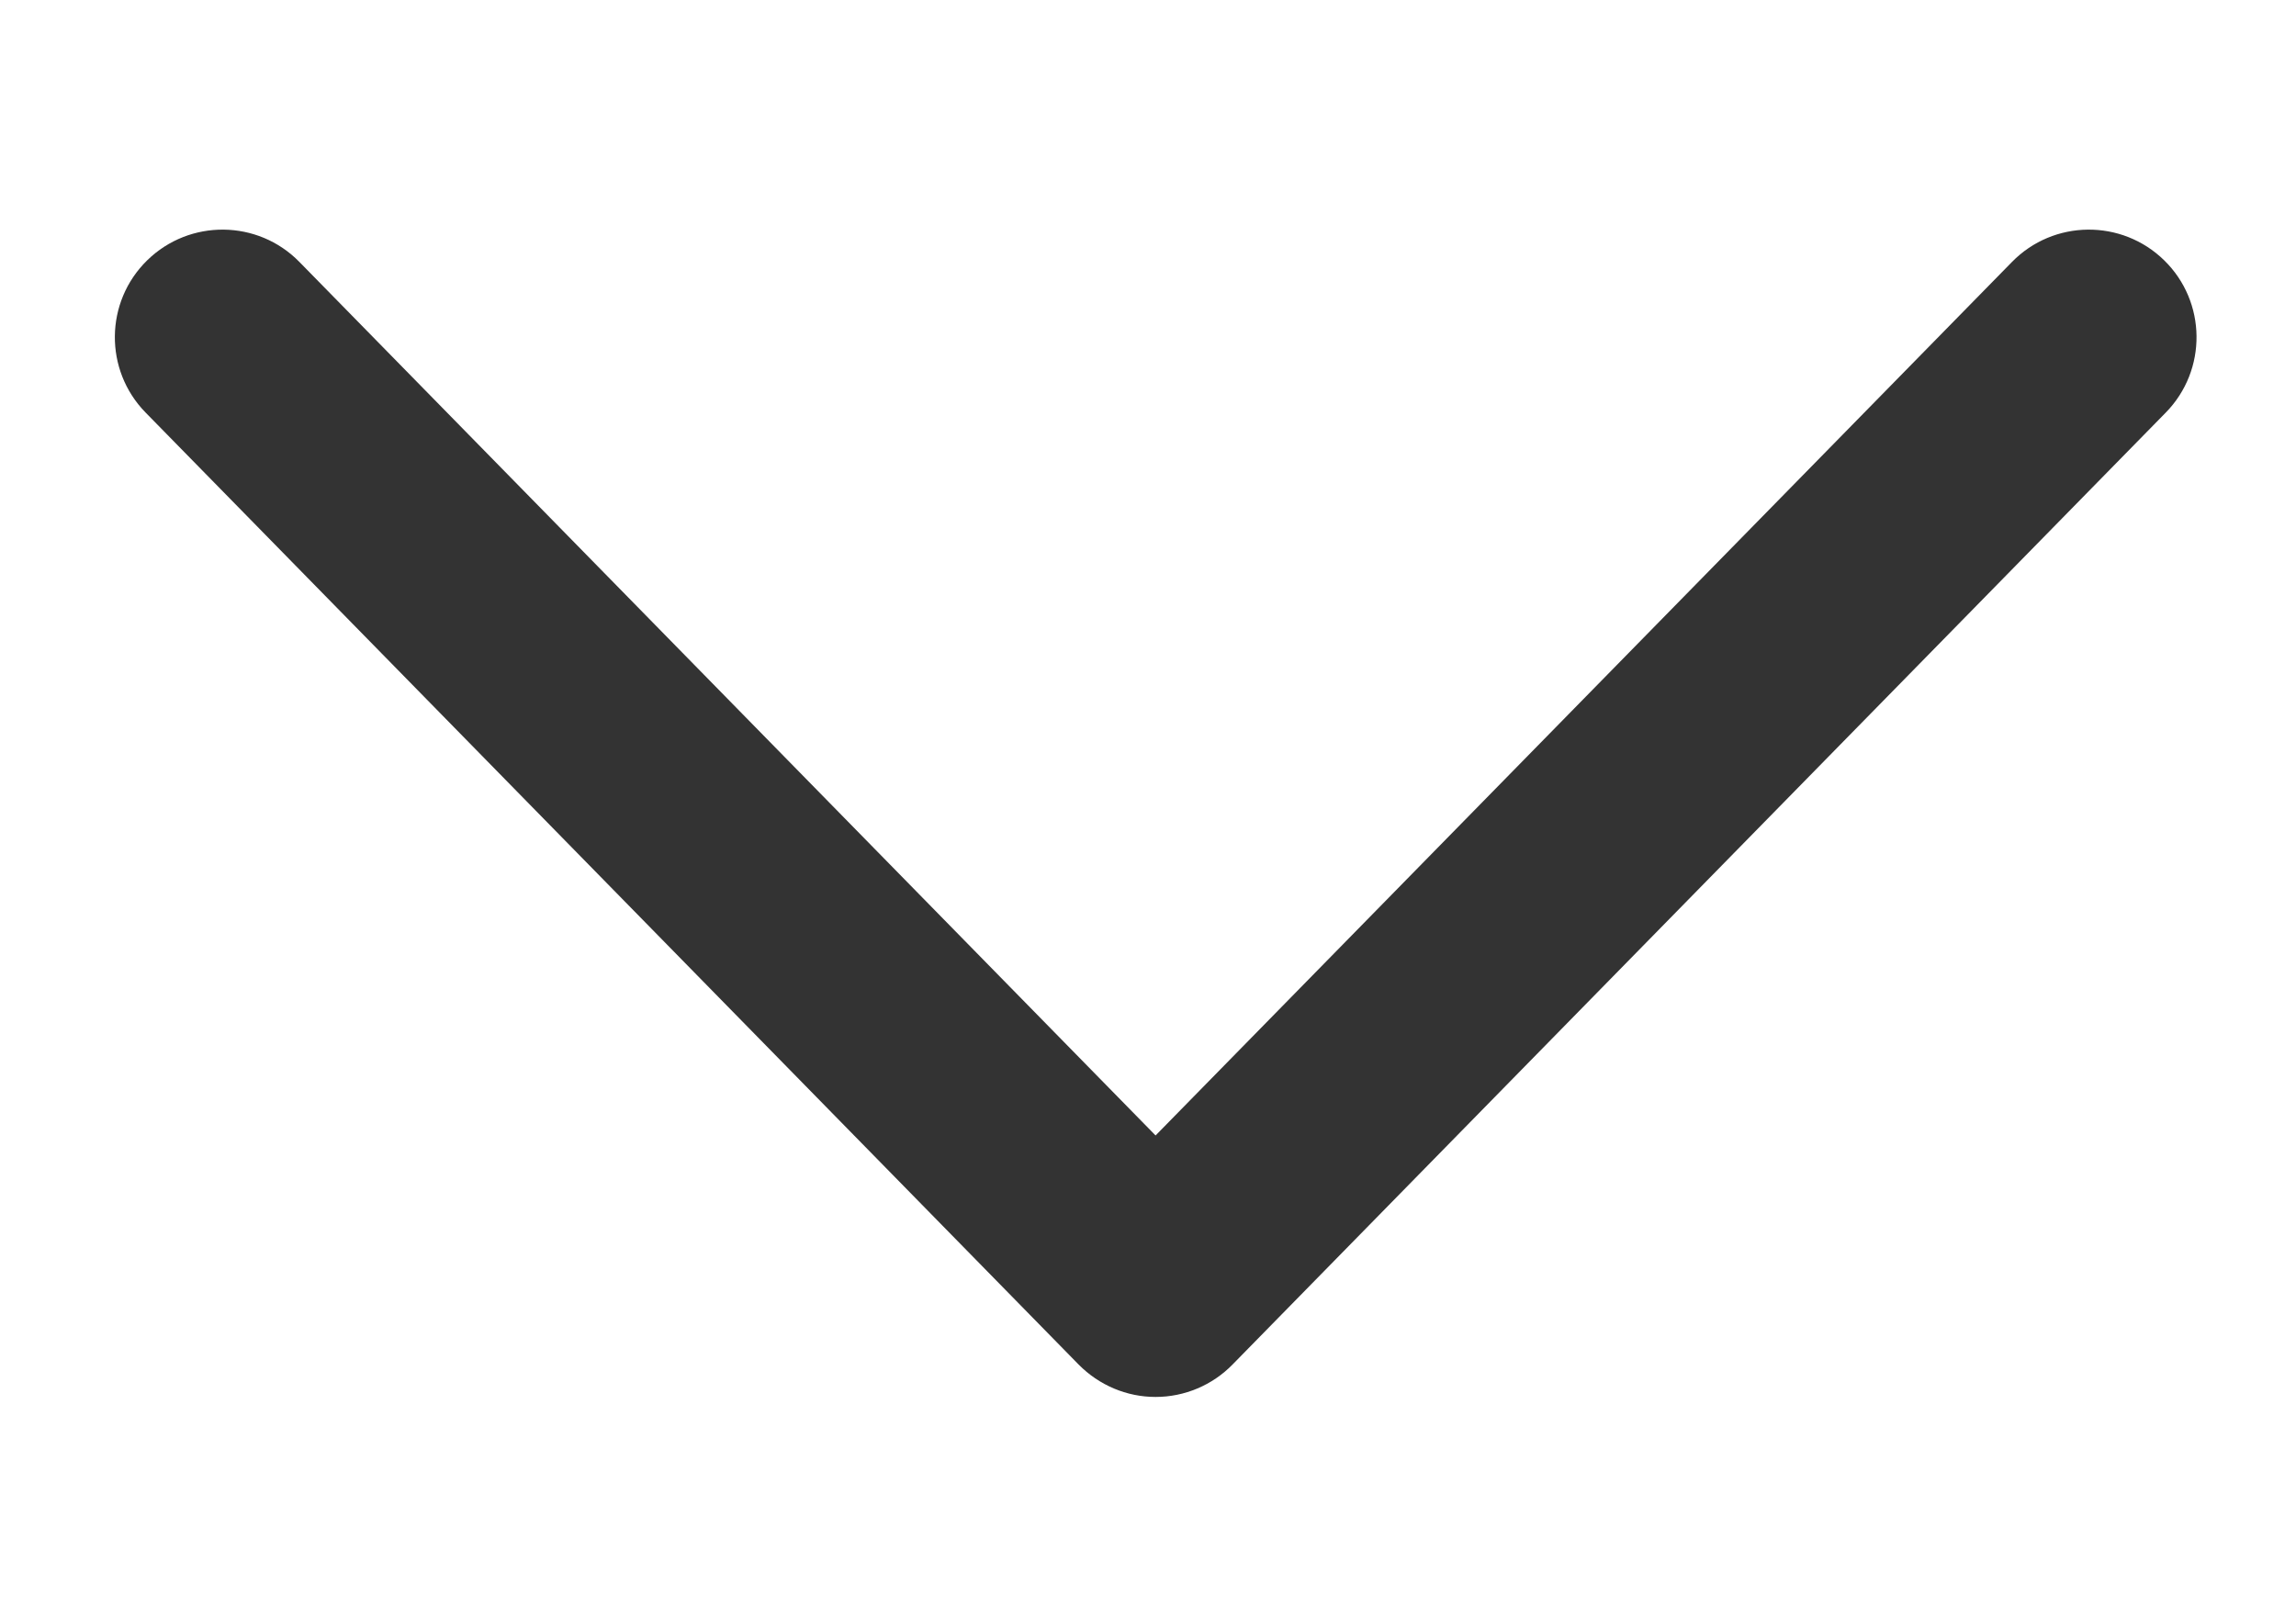 <svg width="10" height="7" viewBox="0 0 10 7" fill="none" xmlns="http://www.w3.org/2000/svg">
<g clip-path="url(#clip0_38_52)">
<path d="M5.033 6.085C4.907 6.085 4.787 6.034 4.698 5.944L0.634 1.797C0.453 1.612 0.456 1.315 0.641 1.134C0.826 0.953 1.123 0.956 1.304 1.141L5.033 4.946L8.763 1.141C8.944 0.956 9.241 0.953 9.426 1.134C9.611 1.315 9.614 1.612 9.433 1.797L5.368 5.944C5.28 6.034 5.159 6.085 5.033 6.085Z" fill="#333333"/>
</g>
<defs>
<clipPath id="clip0_38_52">
<rect width="10" height="6" fill="white" transform="translate(0 0.5)"/>
</clipPath>
</defs>
</svg>

